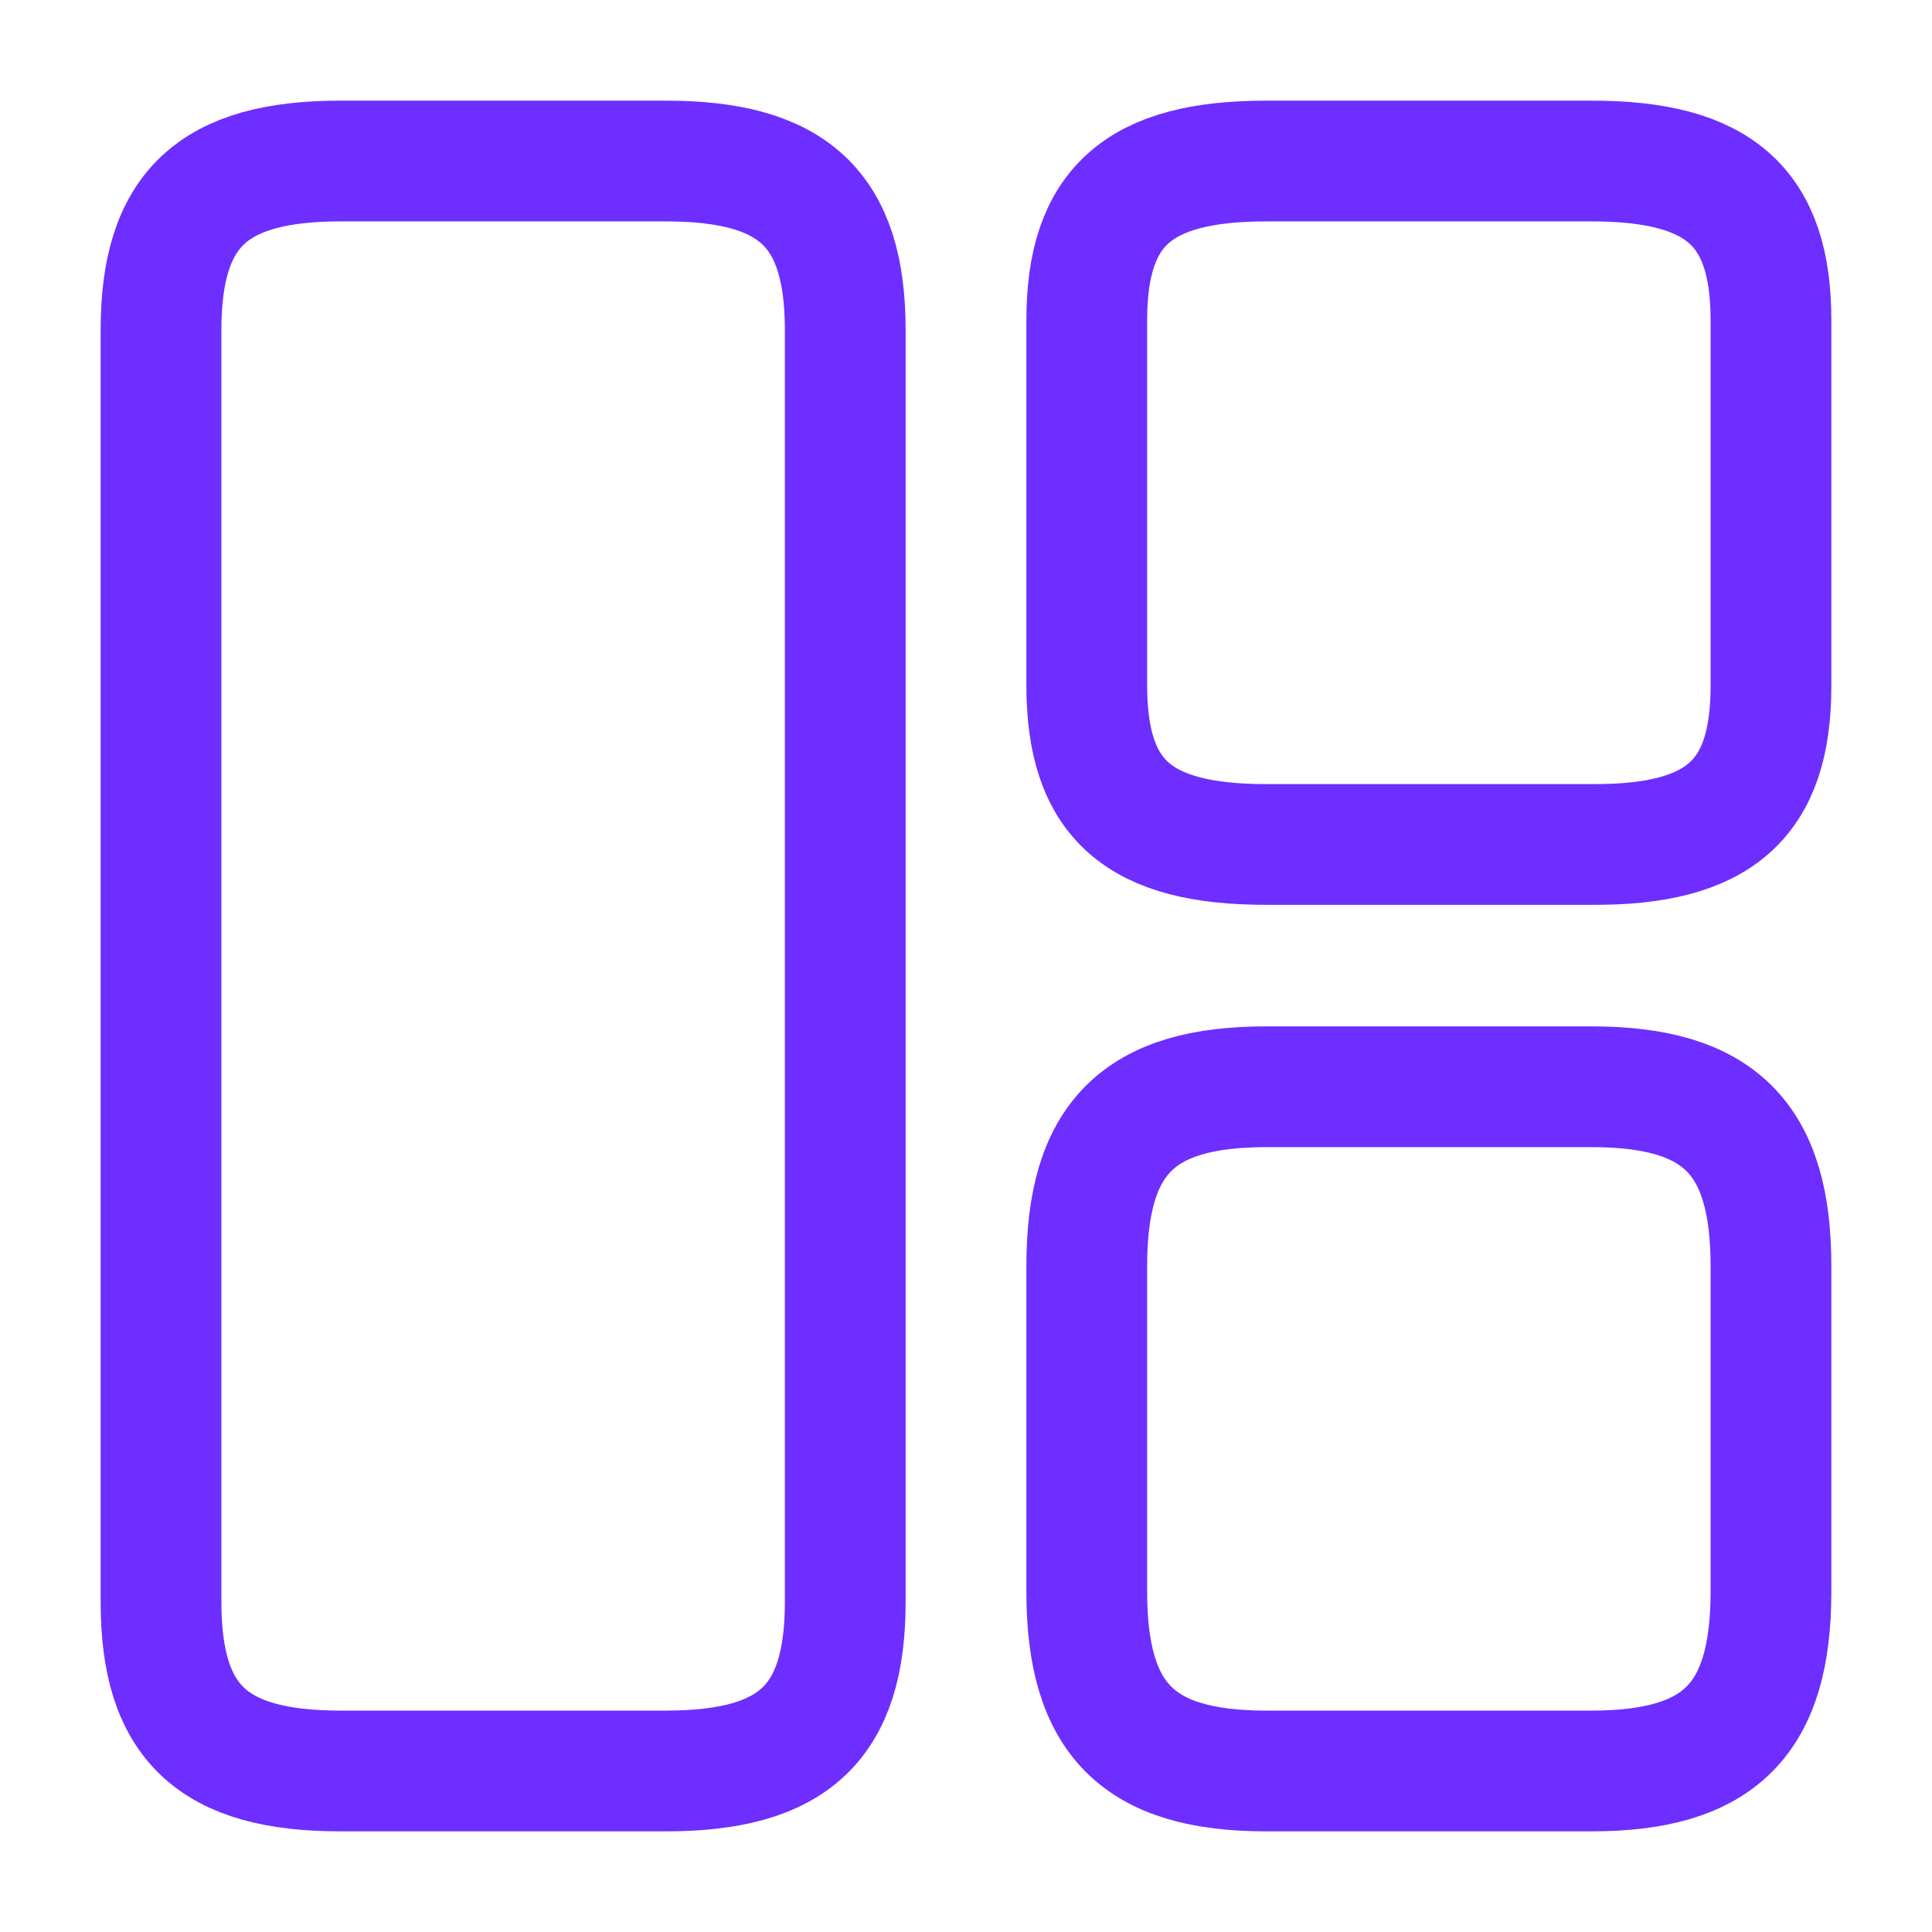 <svg width="32" height="32" viewBox="0 0 32 32" fill="none" xmlns="http://www.w3.org/2000/svg">
<path d="M14 26.533V5.467C14 3.467 13.147 2.667 11.027 2.667H5.64C3.52 2.667 2.667 3.467 2.667 5.467V26.533C2.667 28.533 3.52 29.333 5.64 29.333H11.027C13.147 29.333 14 28.533 14 26.533Z" stroke="#6E2EFF" stroke-width="2" stroke-linecap="round" stroke-linejoin="round"/>
<path d="M29.333 11.36V5.307C29.333 3.427 28.48 2.667 26.36 2.667H20.973C18.853 2.667 18 3.427 18 5.307V11.347C18 13.24 18.853 13.987 20.973 13.987H26.36C28.48 14 29.333 13.24 29.333 11.36Z" stroke="#6E2EFF" stroke-width="2" stroke-linecap="round" stroke-linejoin="round"/>
<path d="M29.333 26.36V20.973C29.333 18.853 28.48 18 26.36 18H20.973C18.853 18 18 18.853 18 20.973V26.36C18 28.48 18.853 29.333 20.973 29.333H26.36C28.48 29.333 29.333 28.48 29.333 26.36Z" stroke="#6E2EFF" stroke-width="2" stroke-linecap="round" stroke-linejoin="round"/>
</svg>
